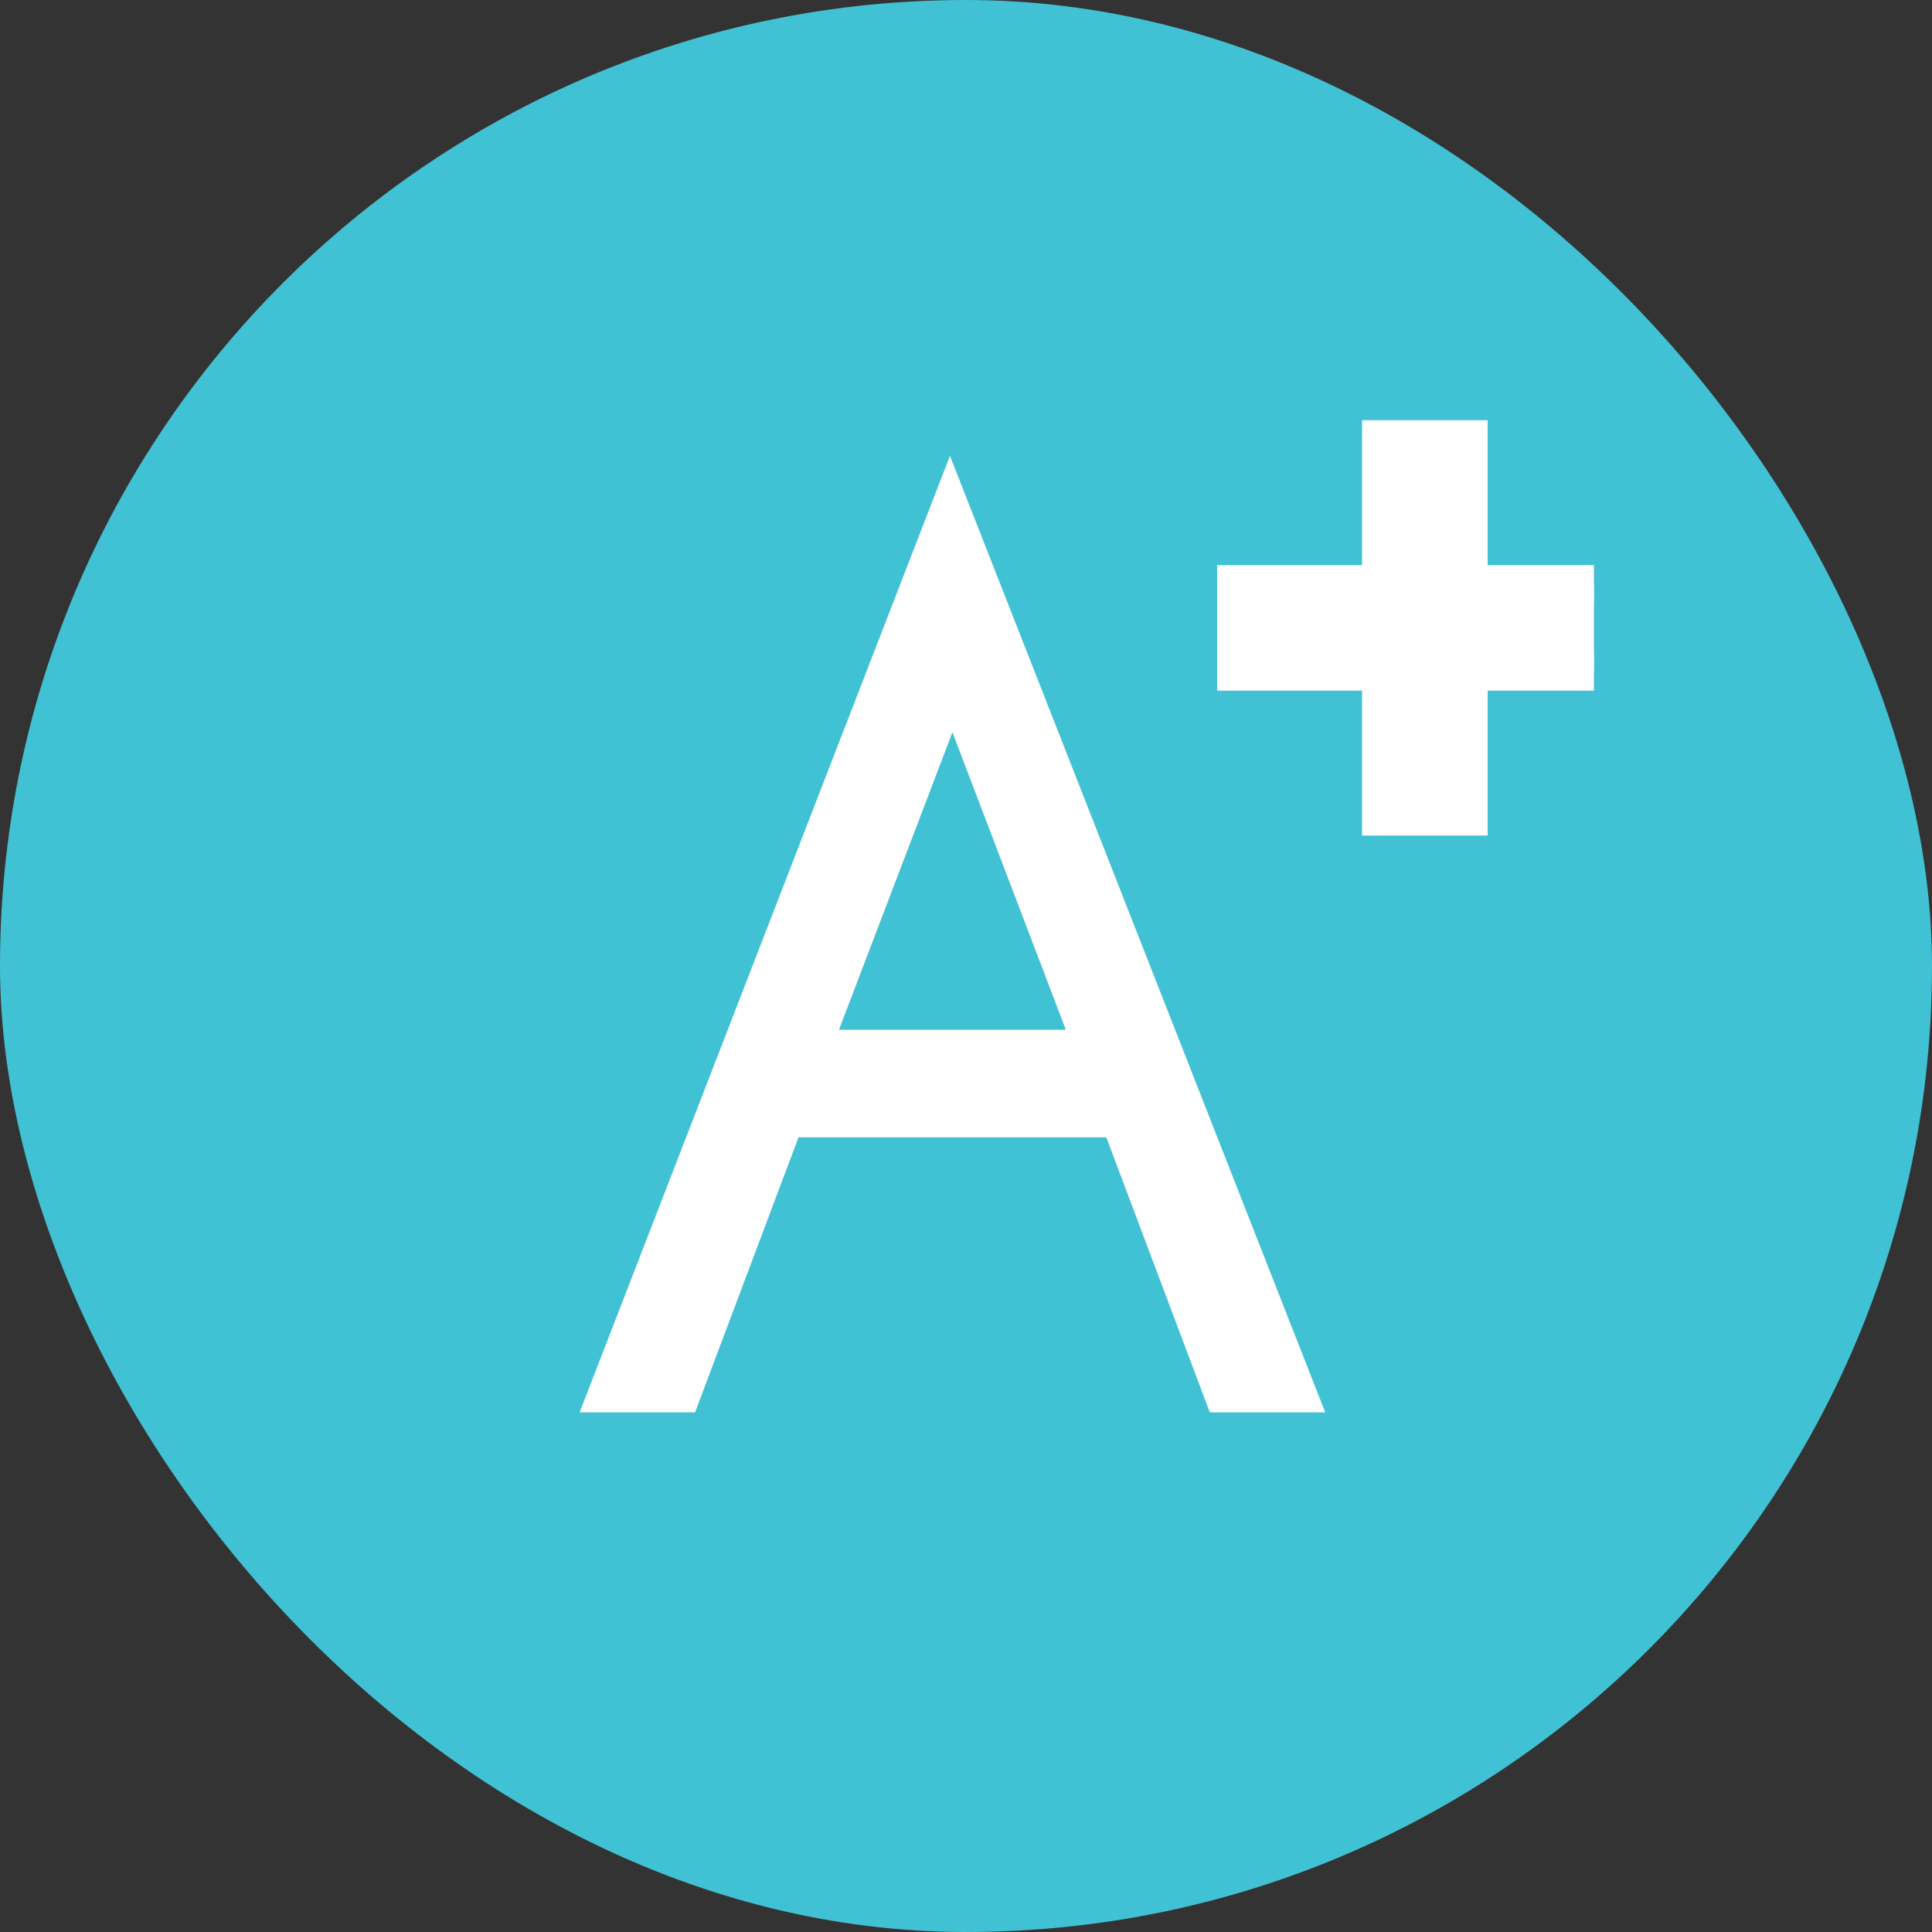 <svg width="40" height="40" viewBox="0 0 40 40" fill="none" xmlns="http://www.w3.org/2000/svg">
<rect x="0" y="0" width="40" height="40" fill="#333333" stroke="none"/>
<rect width="40" height="40" rx="20" fill="#41C1D4"/>
<g clip-path="url(#clip0_38_328)">
<path d="M16.532 23.548H22.905L25.048 29.242H27.438L19.668 9.438L12 29.242H14.39L16.532 23.548ZM19.719 15.161L22.067 21.32H17.37L19.719 15.161Z" fill="white"/>
<path d="M25.6 13.5V13.9H26H28.6V16.5V16.9H29H30H30.4V16.5V13.9H33H33.4V13.5V12.5V12.1H33H30.4V9.5V9.1H30H29H28.6V9.5V12.1H26H25.6V12.5V13.5Z" fill="white" stroke="white" stroke-width="0.8"/>
</g>
<defs>
<clipPath id="clip0_38_328">
<rect width="26" height="26" fill="white" transform="translate(7 7)"/>
</clipPath>
</defs>
</svg>
